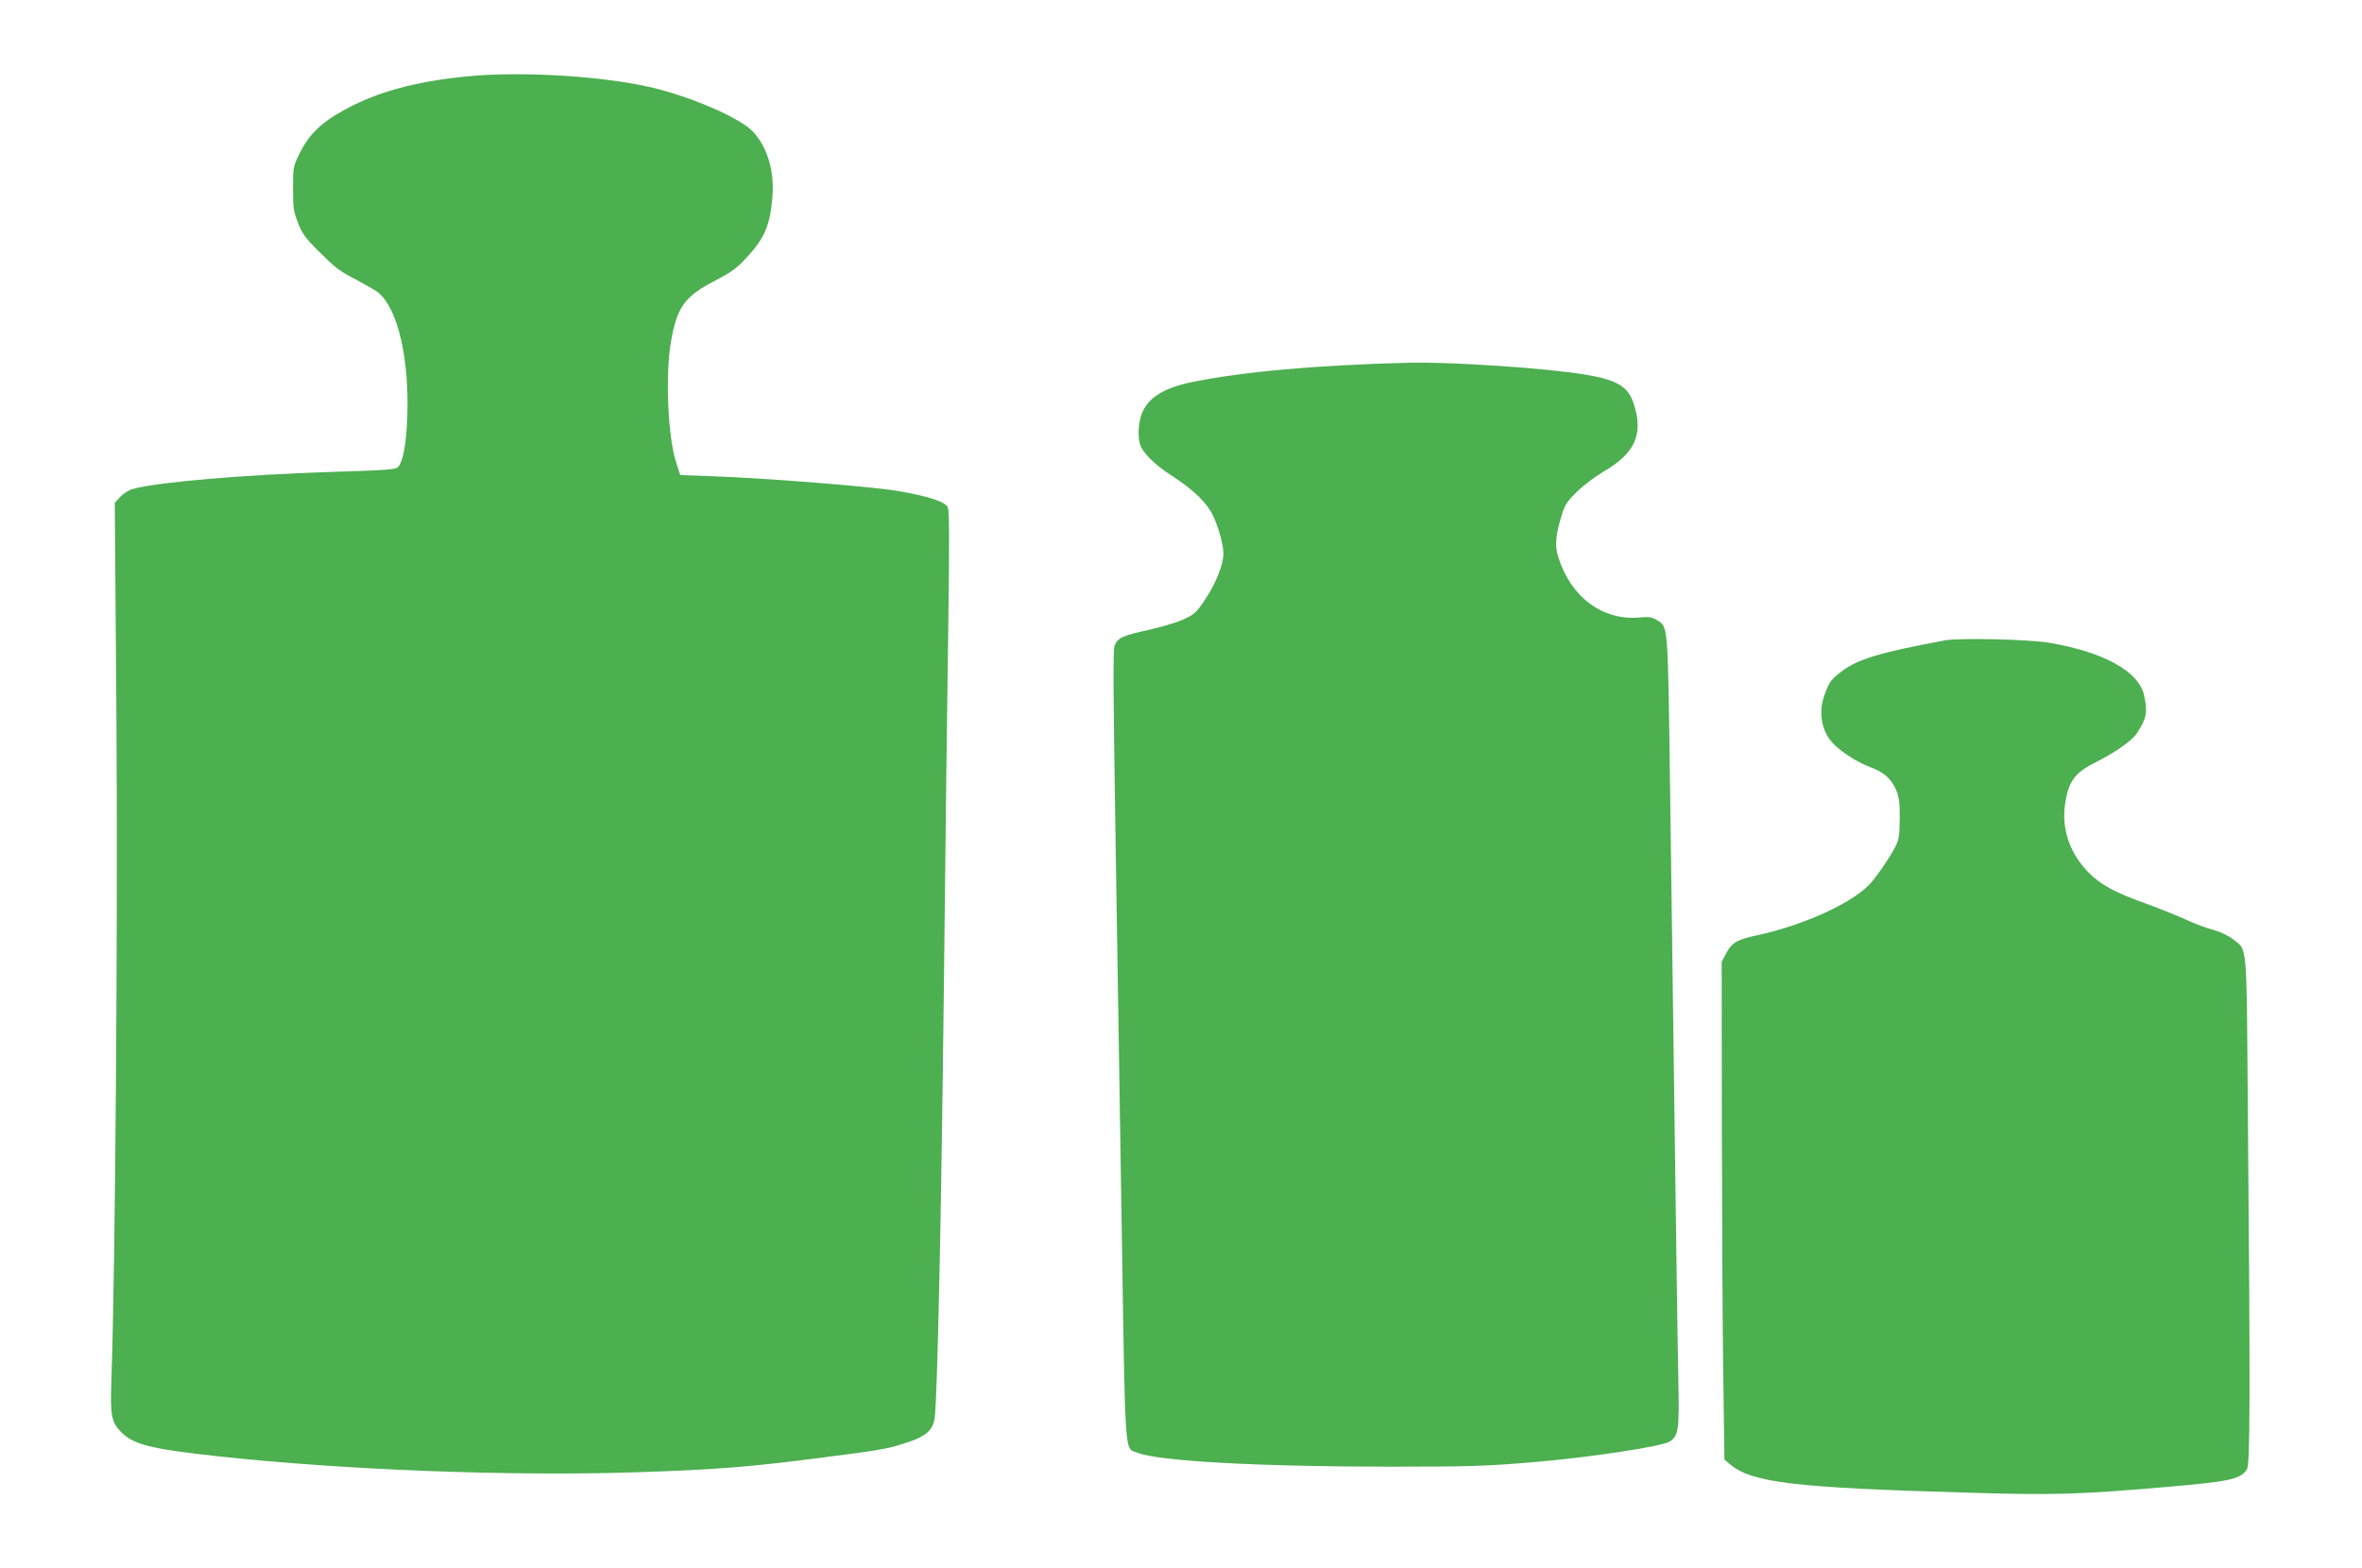 <?xml version="1.0" standalone="no"?>
<!DOCTYPE svg PUBLIC "-//W3C//DTD SVG 20010904//EN"
 "http://www.w3.org/TR/2001/REC-SVG-20010904/DTD/svg10.dtd">
<svg version="1.0" xmlns="http://www.w3.org/2000/svg"
 width="1280pt" height="850pt" viewBox="0 0 1280 850"
 preserveAspectRatio="xMidYMid meet">
<g transform="translate(0,850) scale(0.1,-0.1)"
fill="#4caf50" stroke="none">
<path d="M2520 8085 c-271 -28 -473 -83 -645 -176 -128 -68 -197 -133 -247
-232 -40 -80 -40 -81 -40 -198 0 -105 2 -125 27 -187 23 -59 41 -84 109 -151
100 -99 109 -106 221 -165 50 -27 98 -55 108 -64 105 -92 166 -362 154 -677
-6 -146 -22 -232 -49 -266 -11 -14 -63 -18 -363 -27 -470 -15 -938 -55 -1074
-92 -20 -5 -51 -24 -68 -42 l-31 -33 9 -1165 c8 -1108 -6 -2975 -27 -3580 -7
-200 -1 -235 48 -288 68 -72 162 -96 533 -136 668 -73 1573 -108 2241 -87 448
14 634 29 1034 81 336 43 354 47 470 86 90 31 126 65 135 126 15 111 36 1096
50 2338 8 751 19 1637 24 1970 6 444 6 612 -3 630 -14 31 -107 61 -273 89
-132 23 -696 68 -988 79 l-189 7 -24 75 c-43 139 -57 471 -26 647 32 188 74
246 236 330 92 48 121 69 175 128 98 106 126 174 139 330 11 140 -28 268 -106
352 -64 68 -293 171 -505 228 -265 71 -744 102 -1055 70z"/>
<path d="M7635 6534 c-496 -13 -897 -48 -1175 -105 -157 -32 -243 -87 -275
-178 -17 -49 -20 -127 -5 -165 16 -44 82 -108 169 -164 101 -65 170 -127 210
-190 33 -52 71 -177 71 -232 0 -59 -40 -160 -97 -246 -50 -76 -60 -84 -121
-112 -37 -17 -123 -42 -191 -57 -137 -30 -163 -42 -181 -84 -9 -22 -7 -265 5
-1032 9 -552 24 -1516 34 -2141 20 -1260 14 -1174 84 -1202 113 -46 657 -76
1374 -76 434 0 520 3 778 25 308 26 692 85 733 111 49 32 53 63 47 347 -5 238
-14 877 -45 3226 -12 868 -10 843 -71 880 -27 16 -44 19 -94 14 -199 -18 -372
109 -440 326 -20 61 -16 117 17 225 18 60 30 78 83 130 34 34 98 82 142 108
174 101 220 203 167 368 -31 95 -89 130 -260 159 -216 36 -727 70 -959 65z"/>
<path d="M10540 5029 c-345 -64 -471 -101 -557 -166 -61 -47 -68 -56 -93 -122
-38 -98 -21 -202 43 -270 44 -47 134 -104 204 -130 72 -27 109 -59 137 -120
17 -38 21 -64 21 -156 -1 -95 -4 -116 -24 -155 -37 -70 -115 -182 -152 -216
-109 -102 -361 -213 -599 -264 -109 -24 -135 -39 -167 -100 l-23 -43 1 -921
c1 -507 4 -1114 8 -1349 l6 -429 30 -25 c120 -100 347 -127 1295 -154 456 -14
592 -10 1070 31 346 30 401 42 436 95 18 28 19 375 5 2000 -7 872 -2 812 -80
874 -23 19 -69 40 -108 51 -38 10 -107 36 -153 58 -47 21 -139 58 -205 82
-174 62 -250 103 -317 171 -100 102 -145 230 -128 363 16 125 51 176 161 231
113 57 203 120 230 162 52 80 58 112 38 204 -28 130 -219 235 -514 285 -110
19 -488 27 -565 13z"/>
</g>
</svg>
